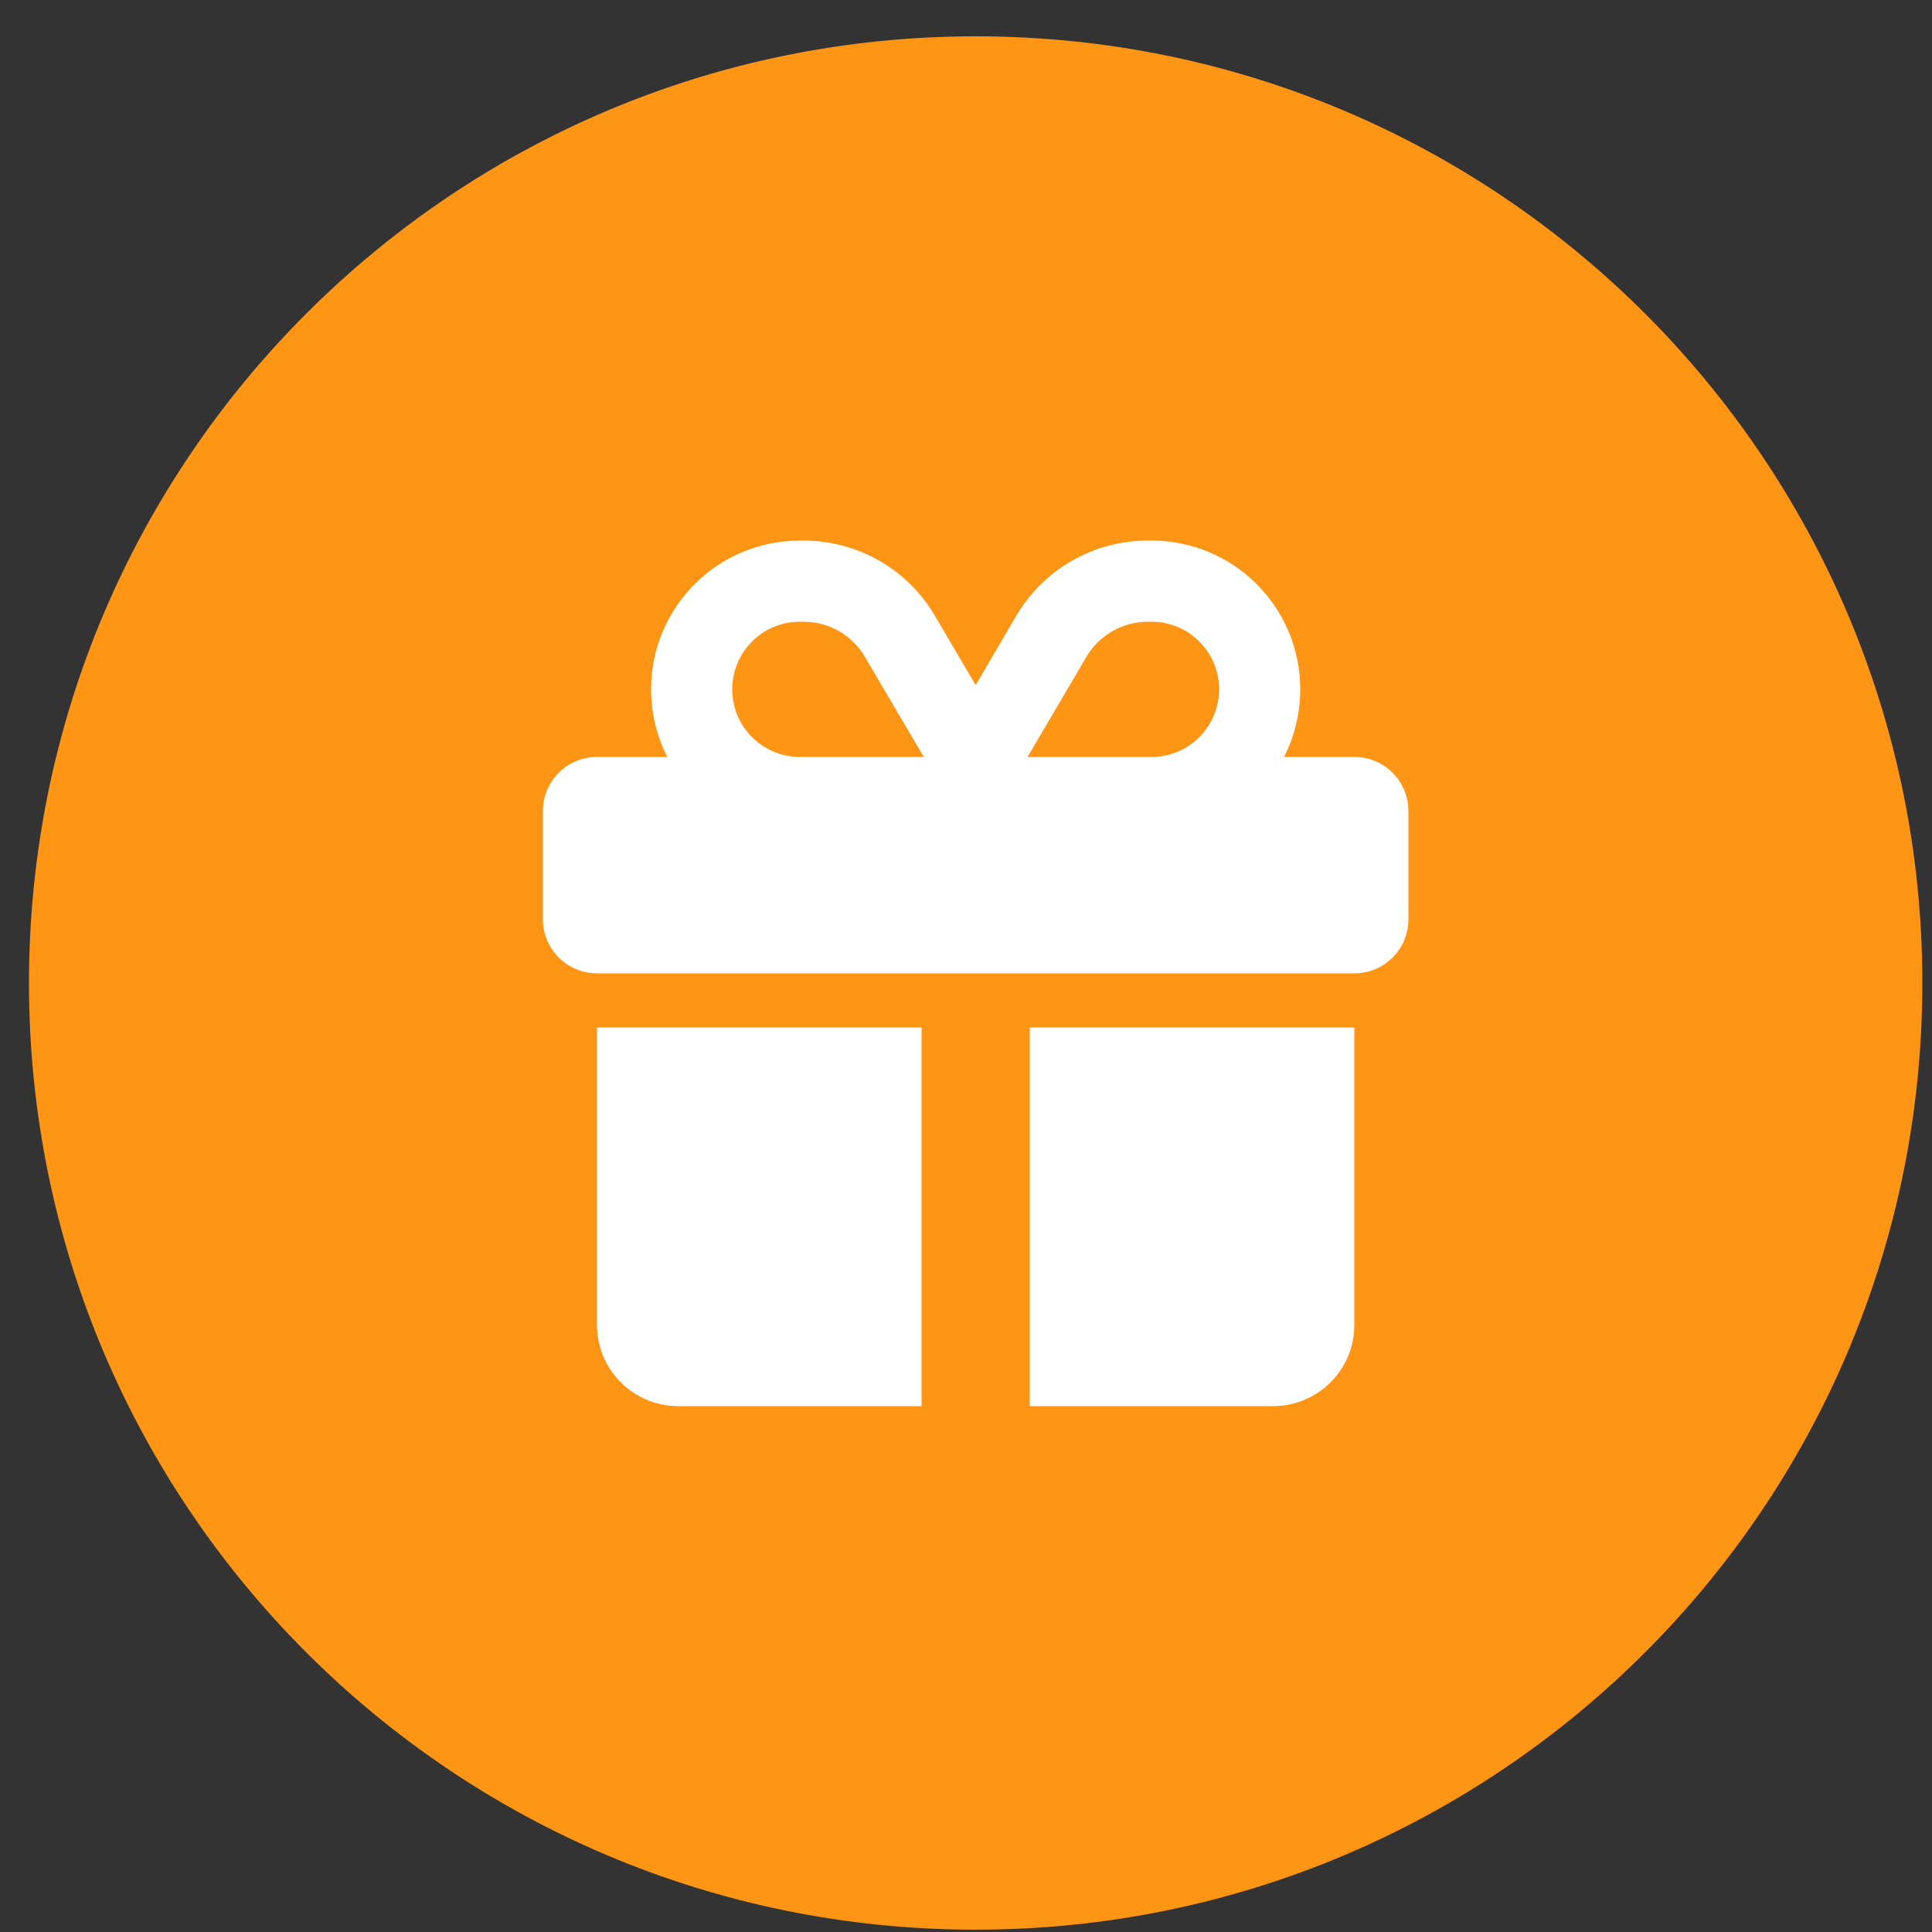 <svg width="50" height="50" viewBox="0 0 50 50" fill="none" xmlns="http://www.w3.org/2000/svg">
<rect x="0" y="0" width="50" height="50" fill="#333333" stroke="none"/>
<path d="M49.75 25.44C49.75 11.909 38.781 0.94 25.25 0.94C11.719 0.94 0.75 11.909 0.75 25.44C0.75 38.971 11.719 49.94 25.25 49.94C38.781 49.94 49.75 38.971 49.75 25.44Z" fill="#FF9515"/>
<path d="M22.384 17L23.907 19.59H23.85H20.7C19.733 19.59 18.95 18.807 18.95 17.84C18.95 16.873 19.733 16.09 20.7 16.09H20.796C21.448 16.09 22.056 16.436 22.384 17ZM16.85 17.84C16.85 18.47 17.003 19.065 17.27 19.59H15.45C14.675 19.59 14.05 20.216 14.05 20.99V23.79C14.05 24.564 14.675 25.19 15.45 25.19H35.05C35.824 25.19 36.45 24.564 36.45 23.79V20.99C36.45 20.216 35.824 19.59 35.05 19.59H33.23C33.497 19.065 33.65 18.47 33.65 17.84C33.65 15.714 31.926 13.99 29.8 13.99H29.704C28.308 13.99 27.013 14.729 26.304 15.932L25.25 17.731L24.195 15.937C23.487 14.729 22.192 13.99 20.796 13.99H20.7C18.574 13.99 16.85 15.714 16.85 17.84ZM31.55 17.84C31.55 18.807 30.767 19.59 29.8 19.59H26.65H26.593L28.115 17C28.448 16.436 29.052 16.09 29.704 16.09H29.8C30.767 16.09 31.55 16.873 31.55 17.84ZM15.45 26.59V34.29C15.45 35.449 16.39 36.39 17.55 36.39H23.85V26.59H15.45ZM26.65 36.39H32.95C34.109 36.39 35.05 35.449 35.05 34.29V26.59H26.65V36.39Z" fill="white"/>
</svg>
